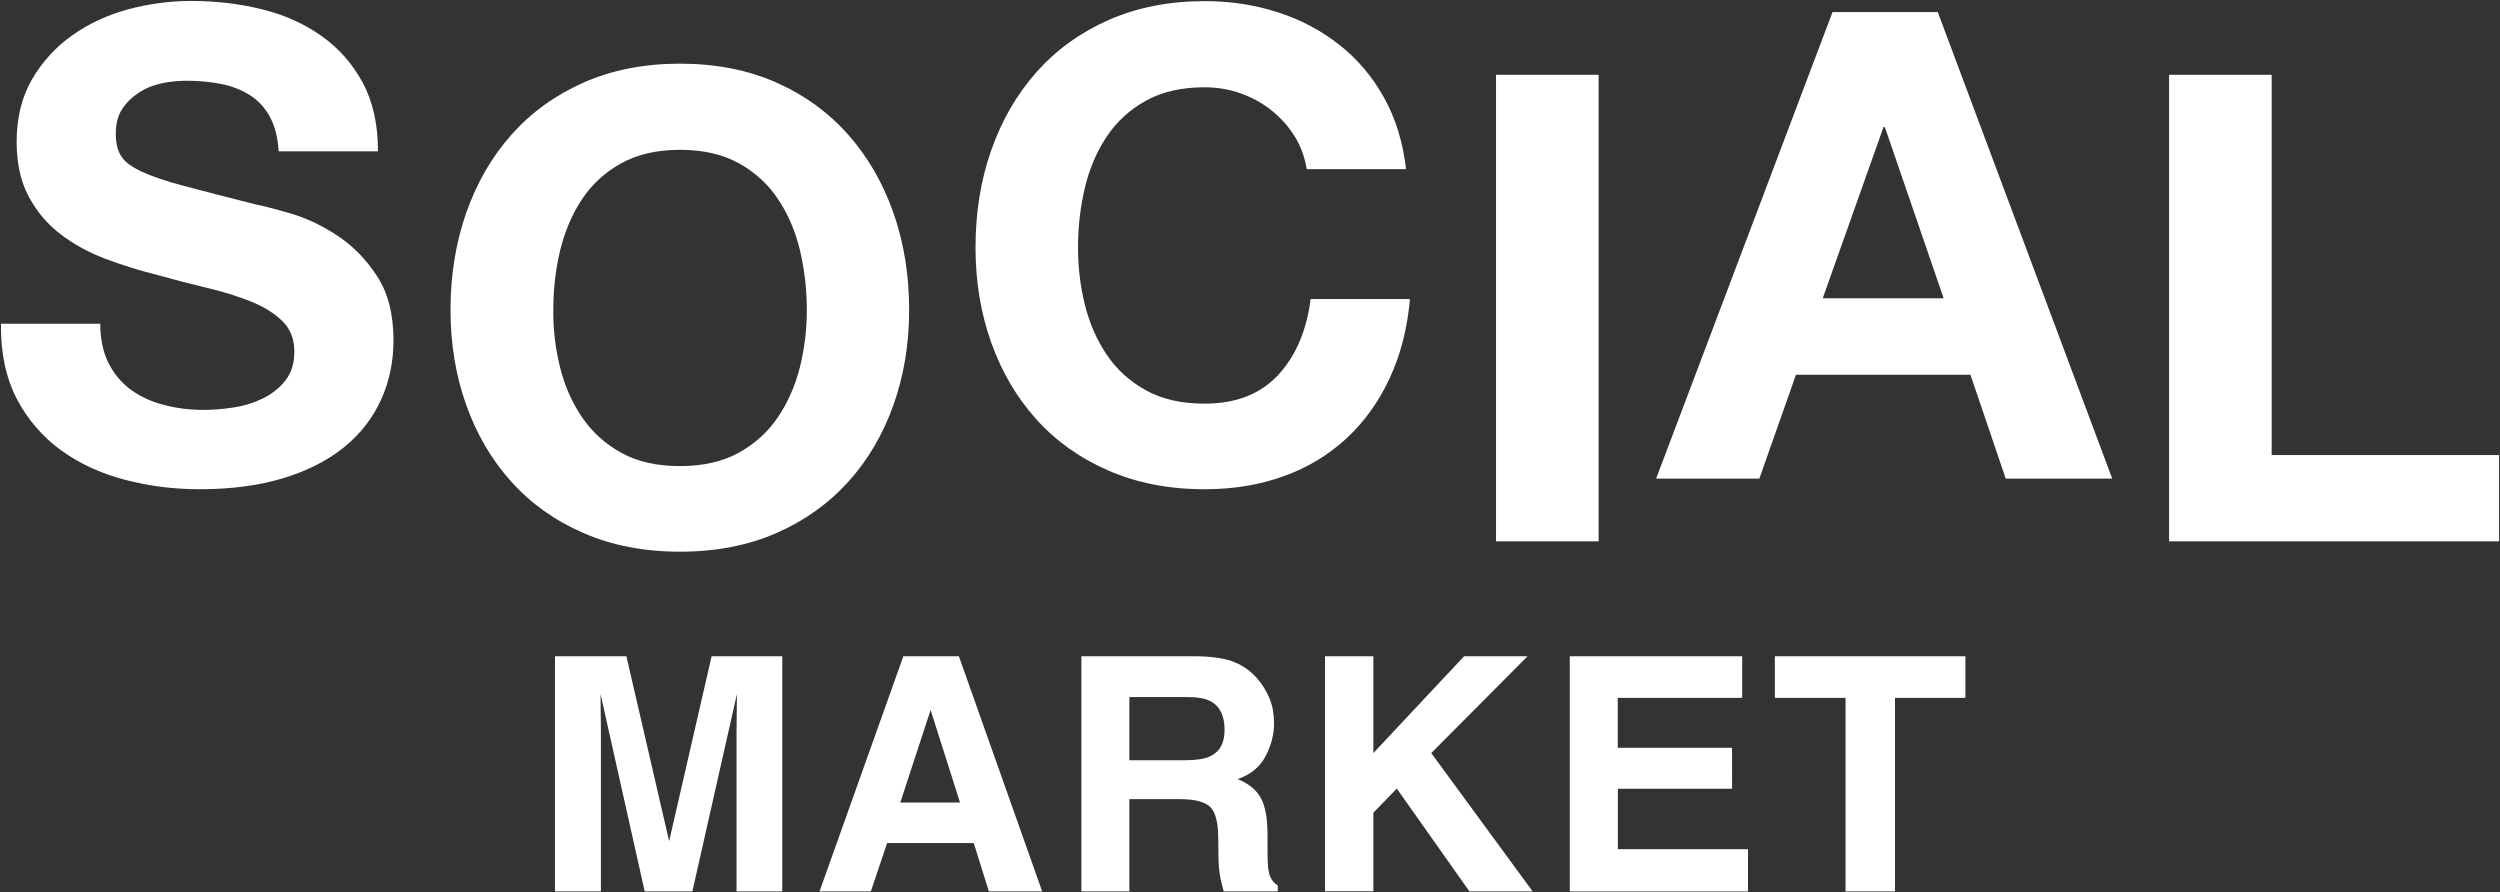 <?xml version="1.0" encoding="UTF-8"?> <svg xmlns="http://www.w3.org/2000/svg" viewBox="660.93 2022.1 2678.12 956" width="2678.12" height="956"><rect x="660.93" y="2022.1" width="2678.12" height="956" fill="#333333" stroke="none"/><path color="rgb(51, 51, 51)" display="none" fill="#ffffff" x="-161.9" y="-166.3" class="st0" width="3000" height="1286.5" id="tSvgede960ebdc" title="Rectangle 1" fill-opacity="1" stroke="none" stroke-opacity="1" d="M 500.05 1856.8L 3500.05 1856.8L 3500.05 3143.3L 500.05 3143.3Z" style="transform: rotate(0deg);"></path><path fill="#ffffff" stroke="none" fill-opacity="1" stroke-width="1" stroke-opacity="1" color="rgb(51, 51, 51)" id="tSvg93e5981f4a" title="Path 1" d="M 777.45 2411.6 C 783.55 2423.3 791.55 2432.7 801.55 2439.9 C 811.55 2447.1 823.35 2452.5 836.95 2456 C 850.45 2459.5 864.45 2461.2 878.95 2461.2 C 888.75 2461.2 899.25 2460.4 910.45 2458.7 C 921.65 2457.1 932.15 2453.9 941.95 2449.2 C 951.75 2444.5 959.95 2438.1 966.45 2430 C 972.95 2421.8 976.25 2411.5 976.25 2398.8 C 976.25 2385.3 971.95 2374.3 963.25 2365.9 C 954.65 2357.5 943.25 2350.5 929.25 2344.9 C 915.25 2339.3 899.35 2334.4 881.65 2330.2 C 863.95 2326 845.95 2321.3 827.75 2316.2 C 809.05 2311.5 790.85 2305.8 773.15 2299.1 C 755.45 2292.3 739.55 2283.6 725.55 2272.8 C 711.55 2262.1 700.25 2248.7 691.65 2232.6 C 683.05 2216.5 678.75 2197 678.75 2174.1 C 678.75 2148.4 684.25 2126.1 695.15 2107.2 C 706.15 2088.3 720.45 2072.6 738.25 2060 C 755.95 2047.4 776.05 2038.1 798.45 2032 C 820.85 2026.1 843.25 2023.1 865.65 2023.1 C 891.75 2023.1 916.85 2026 940.85 2031.9 C 964.85 2037.7 986.25 2047.2 1004.85 2060.3 C 1023.55 2073.4 1038.35 2090.1 1049.35 2110.4 C 1060.35 2130.7 1065.85 2155.3 1065.85 2184.2 C 1030.383 2184.2 994.917 2184.2 959.45 2184.2 C 958.55 2169.3 955.35 2156.9 949.95 2147.1 C 944.55 2137.3 937.45 2129.6 928.55 2124 C 919.65 2118.4 909.55 2114.4 898.05 2112.1 C 886.65 2109.8 874.15 2108.6 860.55 2108.6 C 851.65 2108.6 842.85 2109.5 833.95 2111.4 C 825.05 2113.3 817.05 2116.5 809.85 2121.2 C 802.65 2125.9 796.65 2131.7 791.95 2138.7 C 787.25 2145.7 784.95 2154.6 784.95 2165.3 C 784.95 2175.1 786.85 2183 790.55 2189.1 C 794.25 2195.2 801.65 2200.8 812.55 2205.9 C 823.55 2211 838.65 2216.2 858.05 2221.3 C 877.45 2226.4 902.75 2233 934.05 2240.9 C 943.35 2242.8 956.35 2246.1 972.95 2251 C 989.55 2255.9 1005.95 2263.7 1022.35 2274.5 C 1038.65 2285.2 1052.85 2299.6 1064.65 2317.6 C 1076.55 2335.6 1082.45 2358.6 1082.45 2386.6 C 1082.45 2409.5 1078.05 2430.7 1069.15 2450.3 C 1060.25 2469.9 1047.15 2486.8 1029.65 2501.1 C 1012.15 2515.3 990.45 2526.4 964.55 2534.3 C 938.65 2542.2 908.65 2546.2 874.65 2546.2 C 847.15 2546.2 820.45 2542.8 794.55 2536 C 768.65 2529.2 745.75 2518.6 725.95 2504.2 C 706.15 2489.7 690.35 2471.3 678.65 2448.9 C 667.15 2426.3 661.55 2399.7 661.95 2368.9 C 697.417 2368.9 732.883 2368.9 768.35 2368.9C 768.35 2385.7 771.45 2399.9 777.45 2411.6Z"></path><path fill="#ffffff" stroke="none" fill-opacity="1" stroke-width="1" stroke-opacity="1" color="rgb(51, 51, 51)" id="tSvg10ca70f72e" title="Path 2" d="M 1160.35 2250.2 C 1171.55 2218.2 1187.65 2190.3 1208.65 2166.6 C 1229.65 2142.9 1255.45 2124.1 1285.95 2110.6 C 1316.55 2097.1 1350.95 2090.3 1389.15 2090.3 C 1427.85 2090.3 1462.45 2097.1 1492.75 2110.6 C 1523.05 2124.1 1548.75 2142.8 1569.75 2166.6 C 1590.75 2190.4 1606.85 2218.3 1618.05 2250.2 C 1629.25 2282.2 1634.85 2316.8 1634.85 2354.1 C 1634.85 2390.5 1629.25 2424.4 1618.05 2455.9 C 1606.85 2487.4 1590.75 2514.8 1569.75 2538.1 C 1548.75 2561.4 1523.05 2579.8 1492.75 2593.1 C 1462.45 2606.4 1427.85 2613.1 1389.15 2613.1 C 1350.85 2613.1 1316.45 2606.4 1285.95 2593.1 C 1255.35 2579.8 1229.65 2561.5 1208.65 2538.1 C 1187.65 2514.8 1171.55 2487.3 1160.35 2455.9 C 1149.15 2424.5 1143.55 2390.4 1143.55 2354C 1143.55 2316.9 1149.15 2282.2 1160.35 2250.2Z M 1260.85 2415.4 C 1265.75 2435.2 1273.55 2453.1 1284.35 2468.9 C 1295.05 2484.8 1309.05 2497.5 1326.35 2507.1 C 1343.65 2516.7 1364.65 2521.4 1389.35 2521.4 C 1414.05 2521.4 1435.05 2516.6 1452.35 2507.1 C 1469.65 2497.5 1483.65 2484.8 1494.35 2468.9 C 1505.05 2453 1512.85 2435.2 1517.85 2415.4 C 1522.75 2395.6 1525.25 2375.2 1525.25 2354.2 C 1525.25 2332.3 1522.75 2311 1517.95 2290.5 C 1513.05 2270 1505.25 2251.6 1494.45 2235.5 C 1483.75 2219.4 1469.75 2206.6 1452.45 2197 C 1435.15 2187.4 1414.15 2182.6 1389.45 2182.6 C 1364.75 2182.6 1343.75 2187.4 1326.45 2197 C 1309.15 2206.6 1295.15 2219.4 1284.45 2235.5 C 1273.75 2251.6 1265.95 2269.9 1260.95 2290.5 C 1256.05 2311 1253.65 2332.3 1253.65 2354.2C 1253.45 2375.2 1255.95 2395.6 1260.85 2415.4Z"></path><path fill="#ffffff" stroke="none" fill-opacity="1" stroke-width="1" stroke-opacity="1" color="rgb(51, 51, 51)" id="tSvgbe99b16e8" title="Path 3" d="M 2047.95 2168.3 C 2041.45 2157.8 2033.25 2148.6 2023.45 2140.7 C 2013.65 2132.8 2002.55 2126.6 1990.25 2122.2 C 1977.85 2117.8 1964.95 2115.6 1951.45 2115.6 C 1926.75 2115.6 1905.75 2120.4 1888.45 2130 C 1871.15 2139.6 1857.15 2152.4 1846.45 2168.5 C 1835.75 2184.6 1827.85 2202.9 1823.05 2223.5 C 1818.15 2244 1815.75 2265.3 1815.75 2287.2 C 1815.75 2308.2 1818.15 2328.6 1823.05 2348.4 C 1827.95 2368.2 1835.75 2386.1 1846.45 2402 C 1857.15 2417.9 1871.15 2430.6 1888.45 2440.2 C 1905.75 2449.8 1926.75 2454.5 1951.45 2454.5 C 1985.05 2454.5 2011.25 2444.2 2030.25 2423.7 C 2049.15 2403.2 2060.65 2376.1 2064.95 2342.5 C 2100.417 2342.5 2135.883 2342.5 2171.35 2342.5 C 2168.55 2373.8 2161.35 2402 2149.65 2427.2 C 2137.95 2452.4 2122.55 2473.9 2103.45 2491.6 C 2084.35 2509.3 2061.95 2522.9 2036.25 2532.2 C 2010.55 2541.5 1982.35 2546.2 1951.55 2546.2 C 1913.25 2546.2 1878.85 2539.5 1848.35 2526.2 C 1817.75 2512.9 1792.05 2494.6 1771.05 2471.2 C 1750.05 2447.9 1733.95 2420.4 1722.75 2389 C 1711.55 2357.5 1705.95 2323.5 1705.95 2287.1 C 1705.95 2249.8 1711.55 2215.1 1722.75 2183.2 C 1733.95 2151.2 1750.05 2123.3 1771.05 2099.6 C 1792.05 2075.9 1817.85 2057.1 1848.35 2043.6 C 1878.95 2030.1 1913.35 2023.3 1951.55 2023.3 C 1979.05 2023.3 2005.15 2027.3 2029.65 2035.2 C 2054.15 2043.1 2076.05 2054.7 2095.45 2069.9 C 2114.85 2085.1 2130.75 2103.8 2143.35 2126.3 C 2155.95 2148.8 2163.85 2174.4 2167.15 2203.3 C 2131.683 2203.3 2096.217 2203.3 2060.75 2203.3C 2058.65 2190.4 2054.45 2178.8 2047.95 2168.3Z"></path><path fill="#ffffff" stroke="none" fill-opacity="1" stroke-width="1" stroke-opacity="1" color="rgb(51, 51, 51)" id="tSvg1a9802ce35" title="Path 4" d="M 2373.45 2102.2 C 2373.45 2268.8 2373.45 2435.4 2373.45 2602 C 2336.817 2602 2300.183 2602 2263.55 2602 C 2263.55 2435.4 2263.55 2268.8 2263.55 2102.2 C 2300.183 2102.2 2336.817 2102.2 2373.45 2102.2C 2373.45 2102.2 2373.45 2102.2 2373.45 2102.2Z"></path><path fill="#ffffff" stroke="none" fill-opacity="1" stroke-width="1" stroke-opacity="1" color="rgb(51, 51, 51)" id="tSvg13e076de79c" title="Path 5" d="M 2736.75 2035 C 2799.05 2201.6 2861.35 2368.2 2923.65 2534.8 C 2885.617 2534.8 2847.583 2534.8 2809.55 2534.8 C 2796.95 2497.7 2784.35 2460.6 2771.75 2423.5 C 2709.45 2423.5 2647.15 2423.5 2584.85 2423.5 C 2571.783 2460.6 2558.717 2497.7 2545.65 2534.8 C 2508.783 2534.8 2471.917 2534.8 2435.05 2534.8 C 2498.05 2368.2 2561.05 2201.6 2624.05 2035 C 2661.617 2035 2699.183 2035 2736.75 2035C 2736.75 2035 2736.75 2035 2736.75 2035Z M 2743.05 2341.6 C 2722.05 2280.467 2701.05 2219.333 2680.05 2158.2 C 2679.583 2158.2 2679.117 2158.2 2678.65 2158.2 C 2656.95 2219.333 2635.25 2280.467 2613.55 2341.6C 2656.717 2341.6 2699.883 2341.6 2743.05 2341.6Z"></path><path fill="#ffffff" stroke="none" fill-opacity="1" stroke-width="1" stroke-opacity="1" color="rgb(51, 51, 51)" id="tSvg5494abd9ec" title="Path 6" d="M 3094.45 2102.2 C 3094.45 2238 3094.45 2373.8 3094.45 2509.6 C 3175.65 2509.6 3256.85 2509.6 3338.05 2509.6 C 3338.05 2540.4 3338.05 2571.2 3338.05 2602 C 3220.217 2602 3102.383 2602 2984.55 2602 C 2984.55 2435.4 2984.55 2268.8 2984.55 2102.2 C 3021.183 2102.2 3057.817 2102.2 3094.45 2102.2C 3094.45 2102.2 3094.45 2102.2 3094.45 2102.2Z"></path><path fill="#ffffff" stroke="none" fill-opacity="1" stroke-width="1" stroke-opacity="1" color="rgb(51, 51, 51)" id="tSvg14e69bc796c" title="Path 7" d="M 1304.45 2977 C 1288.117 2977 1271.783 2977 1255.45 2977 C 1255.45 2893.033 1255.45 2809.067 1255.45 2725.1 C 1280.95 2725.1 1306.45 2725.1 1331.95 2725.1 C 1347.217 2791.133 1362.483 2857.167 1377.75 2923.2 C 1392.917 2857.167 1408.083 2791.133 1423.25 2725.1 C 1448.483 2725.1 1473.717 2725.1 1498.95 2725.1 C 1498.95 2809.067 1498.95 2893.033 1498.95 2977 C 1482.617 2977 1466.283 2977 1449.95 2977 C 1449.95 2920.2 1449.95 2863.4 1449.95 2806.6 C 1449.95 2801.7 1450.05 2794.8 1450.15 2786 C 1450.25 2777.2 1450.35 2770.4 1450.35 2765.6 C 1434.45 2836.067 1418.55 2906.533 1402.65 2977 C 1385.617 2977 1368.583 2977 1351.55 2977 C 1335.783 2906.533 1320.017 2836.067 1304.25 2765.6 C 1304.25 2770.4 1304.35 2777.2 1304.45 2786 C 1304.55 2794.8 1304.65 2801.7 1304.65 2806.6 C 1304.65 2863.4 1304.65 2920.2 1304.65 2977C 1304.583 2977 1304.517 2977 1304.45 2977Z"></path><path fill="#ffffff" stroke="none" fill-opacity="1" stroke-width="1" stroke-opacity="1" color="rgb(51, 51, 51)" id="tSvg8ed4470e17" title="Path 8" d="M 1704.05 2925.2 C 1673.117 2925.2 1642.183 2925.2 1611.25 2925.2 C 1605.45 2942.467 1599.65 2959.733 1593.85 2977 C 1575.517 2977 1557.183 2977 1538.85 2977 C 1568.783 2893.033 1598.717 2809.067 1628.65 2725.1 C 1648.483 2725.1 1668.317 2725.1 1688.15 2725.1 C 1717.883 2809.067 1747.617 2893.033 1777.35 2977 C 1758.317 2977 1739.283 2977 1720.25 2977C 1714.85 2959.733 1709.45 2942.467 1704.05 2925.2Z M 1689.35 2881.8 C 1678.85 2848.767 1668.35 2815.733 1657.85 2782.7 C 1647.017 2815.733 1636.183 2848.767 1625.35 2881.8C 1646.683 2881.8 1668.017 2881.8 1689.35 2881.8Z"></path><path fill="#ffffff" stroke="none" fill-opacity="1" stroke-width="1" stroke-opacity="1" color="rgb(51, 51, 51)" id="tSvg17407f6977a" title="Path 9" d="M 1925.05 2878.2 C 1906.95 2878.2 1888.85 2878.2 1870.75 2878.2 C 1870.75 2911.133 1870.75 2944.067 1870.75 2977 C 1853.617 2977 1836.483 2977 1819.35 2977 C 1819.35 2893.033 1819.35 2809.067 1819.35 2725.1 C 1860.55 2725.1 1901.75 2725.1 1942.95 2725.1 C 1960.65 2725.4 1974.15 2727.6 1983.75 2731.6 C 1993.25 2735.6 2001.35 2741.5 2007.95 2749.2 C 2013.45 2755.6 2017.75 2762.7 2020.95 2770.4 C 2024.15 2778.2 2025.75 2787 2025.75 2796.9 C 2025.75 2808.9 2022.75 2820.6 2016.65 2832.2 C 2010.55 2843.8 2000.65 2851.9 1986.75 2856.7 C 1998.35 2861.4 2006.55 2868 2011.45 2876.6 C 2016.25 2885.2 2018.75 2898.3 2018.75 2916 C 2018.75 2921.633 2018.75 2927.267 2018.75 2932.9 C 2018.75 2944.4 2019.15 2952.2 2020.15 2956.3 C 2021.55 2962.8 2024.75 2967.6 2029.75 2970.7 C 2029.75 2972.8 2029.75 2974.9 2029.75 2977 C 2010.45 2977 1991.15 2977 1971.85 2977 C 1970.25 2971.4 1969.15 2966.9 1968.45 2963.5 C 1967.05 2956.4 1966.35 2949.2 1966.25 2941.8 C 1966.15 2934 1966.05 2926.2 1965.95 2918.4 C 1965.75 2902.3 1962.75 2891.6 1957.15 2886.3C 1951.15 2880.9 1940.55 2878.2 1925.05 2878.2Z M 1957.05 2832.4 C 1967.55 2827.6 1972.75 2818.2 1972.75 2804 C 1972.75 2788.7 1967.65 2778.5 1957.55 2773.2 C 1951.85 2770.2 1943.35 2768.8 1931.95 2768.8 C 1911.55 2768.8 1891.15 2768.8 1870.75 2768.8 C 1870.75 2791.367 1870.75 2813.933 1870.75 2836.5 C 1890.617 2836.5 1910.483 2836.5 1930.35 2836.5C 1942.15 2836.5 1951.05 2835.2 1957.05 2832.4Z"></path><path fill="#ffffff" stroke="none" fill-opacity="1" stroke-width="1" stroke-opacity="1" color="rgb(51, 51, 51)" id="tSvg57dd372d60" title="Path 10" d="M 2302.75 2977 C 2280.183 2977 2257.617 2977 2235.05 2977 C 2209.117 2940.3 2183.183 2903.6 2157.25 2866.9 C 2148.883 2875.5 2140.517 2884.1 2132.15 2892.7 C 2132.15 2920.767 2132.15 2948.833 2132.15 2976.9 C 2114.883 2976.9 2097.617 2976.9 2080.35 2976.9 C 2080.35 2892.967 2080.35 2809.033 2080.35 2725.1 C 2097.617 2725.1 2114.883 2725.1 2132.15 2725.1 C 2132.15 2759.667 2132.15 2794.233 2132.15 2828.8 C 2164.55 2794.233 2196.95 2759.667 2229.35 2725.1 C 2252.017 2725.1 2274.683 2725.1 2297.35 2725.1 C 2262.95 2759.667 2228.55 2794.233 2194.15 2828.8C 2230.35 2878.2 2266.55 2927.6 2302.75 2977Z"></path><path fill="#ffffff" stroke="none" fill-opacity="1" stroke-width="1" stroke-opacity="1" color="rgb(51, 51, 51)" id="tSvg513811b18f" title="Path 11" d="M 2516.45 2867 C 2475.65 2867 2434.85 2867 2394.05 2867 C 2394.05 2888.6 2394.05 2910.2 2394.05 2931.8 C 2440.517 2931.8 2486.983 2931.8 2533.45 2931.8 C 2533.45 2946.9 2533.45 2962 2533.45 2977.1 C 2469.817 2977.1 2406.183 2977.1 2342.55 2977.1 C 2342.55 2893.1 2342.55 2809.1 2342.55 2725.1 C 2404.117 2725.1 2465.683 2725.1 2527.25 2725.1 C 2527.25 2739.967 2527.25 2754.833 2527.25 2769.7 C 2482.817 2769.7 2438.383 2769.7 2393.95 2769.7 C 2393.95 2787.533 2393.95 2805.367 2393.95 2823.2 C 2434.75 2823.2 2475.55 2823.2 2516.35 2823.2 C 2516.383 2837.8 2516.417 2852.4 2516.45 2867C 2516.45 2867 2516.45 2867 2516.45 2867Z"></path><path fill="#ffffff" stroke="none" fill-opacity="1" stroke-width="1" stroke-opacity="1" color="rgb(51, 51, 51)" id="tSvg168573b3d17" title="Path 12" d="M 2766.35 2725.1 C 2766.35 2739.967 2766.35 2754.833 2766.35 2769.7 C 2741.217 2769.7 2716.083 2769.7 2690.95 2769.7 C 2690.95 2838.8 2690.95 2907.9 2690.95 2977 C 2673.283 2977 2655.617 2977 2637.95 2977 C 2637.95 2907.9 2637.95 2838.8 2637.95 2769.7 C 2612.717 2769.7 2587.483 2769.7 2562.25 2769.7 C 2562.25 2754.833 2562.25 2739.967 2562.25 2725.1C 2630.283 2725.1 2698.317 2725.1 2766.35 2725.1Z"></path><defs> </defs></svg> 
